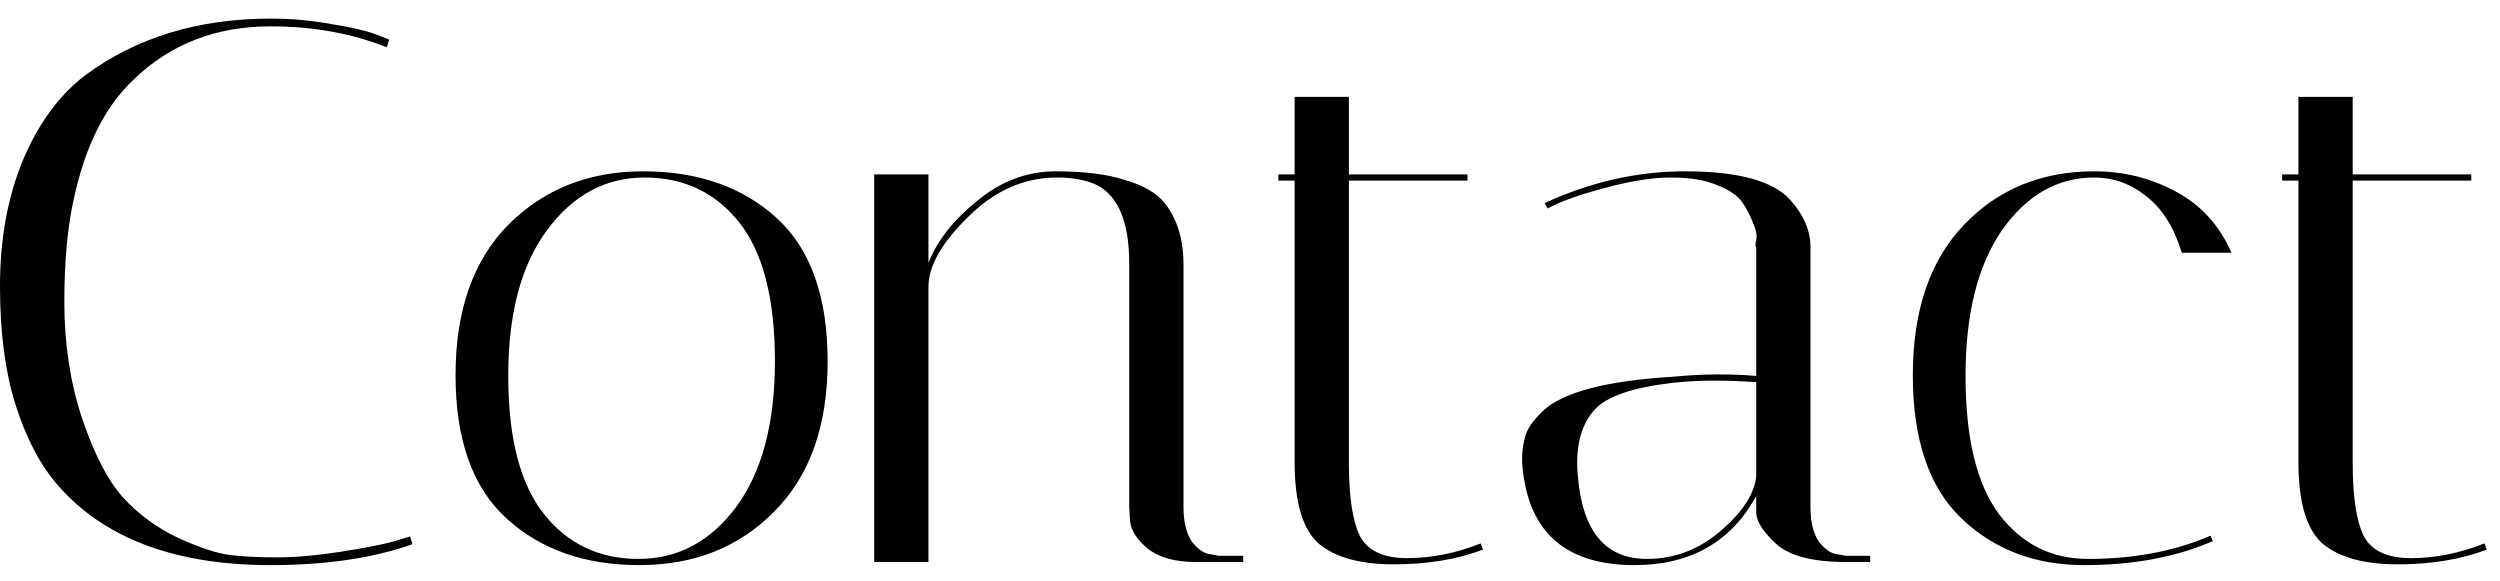 <?xml version="1.0" encoding="UTF-8"?> <svg xmlns="http://www.w3.org/2000/svg" width="129" height="30" viewBox="0 0 129 30" fill="none"><path d="M13.96 29.16C8.973 29.16 5.28 27.747 2.88 24.92C2.027 23.907 1.333 22.56 0.8 20.88C0.267 19.2 2.98023e-08 17.16 2.98023e-08 14.76C2.98023e-08 12.36 0.387 10.213 1.16 8.32C1.96 6.4 3.04 4.92 4.4 3.88C7.04 1.933 10.227 0.96 13.96 0.96C15.027 0.96 16.067 1.053 17.08 1.24C18.093 1.4 18.853 1.573 19.36 1.76L20.08 2.04L19.96 2.44C18.147 1.72 16.147 1.36 13.96 1.36C11.133 1.36 8.773 2.28 6.88 4.12C5.44 5.48 4.427 7.48 3.84 10.12C3.493 11.613 3.32 13.44 3.32 15.6C3.32 17.76 3.627 19.76 4.24 21.6C4.853 23.413 5.547 24.76 6.32 25.64C7.12 26.52 8.08 27.227 9.2 27.76C10.32 28.267 11.213 28.56 11.88 28.64C12.547 28.72 13.347 28.76 14.28 28.76C15.24 28.76 16.32 28.667 17.52 28.48C18.72 28.293 19.627 28.12 20.24 27.96L21.16 27.68L21.28 28.08C19.253 28.8 16.813 29.16 13.96 29.16ZM32.986 29.16C30.186 29.16 27.906 28.36 26.146 26.76C24.386 25.16 23.506 22.693 23.506 19.36C23.506 16.027 24.413 13.44 26.226 11.6C28.066 9.76 30.386 8.84 33.186 8.84C36.013 8.84 38.306 9.64 40.066 11.24C41.826 12.84 42.706 15.307 42.706 18.64C42.706 21.973 41.786 24.56 39.946 26.4C38.133 28.24 35.813 29.16 32.986 29.16ZM33.266 9.16C31.24 9.16 29.56 10.067 28.226 11.88C26.893 13.667 26.226 16.173 26.226 19.4C26.226 22.6 26.84 24.973 28.066 26.52C29.293 28.067 30.92 28.84 32.946 28.84C34.973 28.84 36.653 27.947 37.986 26.16C39.32 24.347 39.986 21.84 39.986 18.64C39.986 15.413 39.373 13.027 38.146 11.48C36.92 9.933 35.293 9.16 33.266 9.16ZM61.708 29C60.614 29 59.775 28.76 59.188 28.28C58.628 27.8 58.334 27.32 58.308 26.84L58.268 26.16V13.6C58.268 11.493 57.721 10.147 56.628 9.56C56.068 9.293 55.374 9.16 54.548 9.16C52.841 9.16 51.308 9.84 49.948 11.2C48.588 12.533 47.908 13.733 47.908 14.8V29H45.108V9H47.908V13.56C48.361 12.413 49.201 11.347 50.428 10.36C51.654 9.347 53.001 8.84 54.468 8.84C55.934 8.84 57.121 8.987 58.028 9.28C58.961 9.547 59.641 9.933 60.068 10.44C60.734 11.267 61.068 12.333 61.068 13.64V26.16C61.068 26.933 61.215 27.533 61.508 27.96C61.828 28.36 62.148 28.573 62.468 28.6L62.908 28.68H64.148V29H61.708ZM65.963 9.32V9H66.802V5H69.603V9H75.722V9.32H69.603V23.88C69.603 25.613 69.789 26.867 70.162 27.64C70.562 28.413 71.376 28.8 72.603 28.8C73.856 28.8 75.123 28.547 76.403 28.04L76.522 28.36C75.189 28.867 73.656 29.12 71.922 29.12C70.216 29.12 68.936 28.773 68.082 28.08C67.229 27.36 66.802 25.947 66.802 23.84V9.32H65.963ZM95.261 29C93.447 29 92.207 28.653 91.541 27.96C90.927 27.373 90.621 26.867 90.621 26.44V25.6C89.314 27.973 87.221 29.16 84.341 29.16C80.981 29.16 79.074 27.64 78.621 24.6C78.567 24.28 78.541 23.96 78.541 23.64C78.541 23.293 78.594 22.92 78.701 22.52C78.807 22.12 79.114 21.68 79.621 21.2C80.634 20.24 82.861 19.653 86.301 19.44C87.154 19.36 87.941 19.32 88.661 19.32C89.381 19.32 90.034 19.347 90.621 19.4V12.76C90.567 12.733 90.567 12.613 90.621 12.4C90.674 12.16 90.621 11.867 90.461 11.52C90.327 11.147 90.141 10.787 89.901 10.44C89.661 10.093 89.234 9.8 88.621 9.56C88.007 9.293 87.207 9.16 86.221 9.16C85.234 9.16 84.074 9.347 82.741 9.72C81.434 10.067 80.474 10.413 79.861 10.76L79.701 10.48C82.074 9.387 84.487 8.84 86.941 8.84C89.687 8.84 91.501 9.333 92.381 10.32C93.074 11.093 93.421 11.907 93.421 12.76V26.16C93.421 26.933 93.567 27.533 93.861 27.96C94.181 28.36 94.501 28.573 94.821 28.6L95.261 28.68H96.501V29H95.261ZM84.981 28.84C86.394 28.84 87.661 28.36 88.781 27.4C89.927 26.413 90.541 25.467 90.621 24.56V19.72C89.901 19.667 89.167 19.64 88.421 19.64C87.701 19.64 86.981 19.68 86.261 19.76C84.234 20 82.914 20.453 82.301 21.12C81.687 21.787 81.381 22.707 81.381 23.88C81.381 24.093 81.394 24.333 81.421 24.6C81.661 27.427 82.847 28.84 84.981 28.84ZM108.062 9.16C106.168 9.16 104.582 10.067 103.302 11.88C102.048 13.693 101.422 16.2 101.422 19.4C101.422 22.6 101.995 24.973 103.142 26.52C104.315 28.067 105.848 28.84 107.742 28.84C110.115 28.84 112.222 28.44 114.062 27.64L114.182 27.92C112.288 28.747 110.075 29.16 107.542 29.16C105.008 29.16 102.902 28.36 101.222 26.76C99.542 25.16 98.702 22.693 98.702 19.36C98.702 16.027 99.582 13.44 101.342 11.6C103.102 9.76 105.342 8.84 108.062 8.84C109.582 8.84 110.982 9.187 112.262 9.88C113.568 10.573 114.528 11.627 115.142 13.04H112.582C112.182 11.733 111.568 10.76 110.742 10.12C109.942 9.48 109.048 9.16 108.062 9.16ZM117.759 9.32V9H118.599V5H121.399V9H127.519V9.32H121.399V23.88C121.399 25.613 121.586 26.867 121.959 27.64C122.359 28.413 123.173 28.8 124.399 28.8C125.653 28.8 126.919 28.547 128.199 28.04L128.319 28.36C126.986 28.867 125.453 29.12 123.719 29.12C122.013 29.12 120.733 28.773 119.879 28.08C119.026 27.36 118.599 25.947 118.599 23.84V9.32H117.759Z" fill="black"></path></svg> 